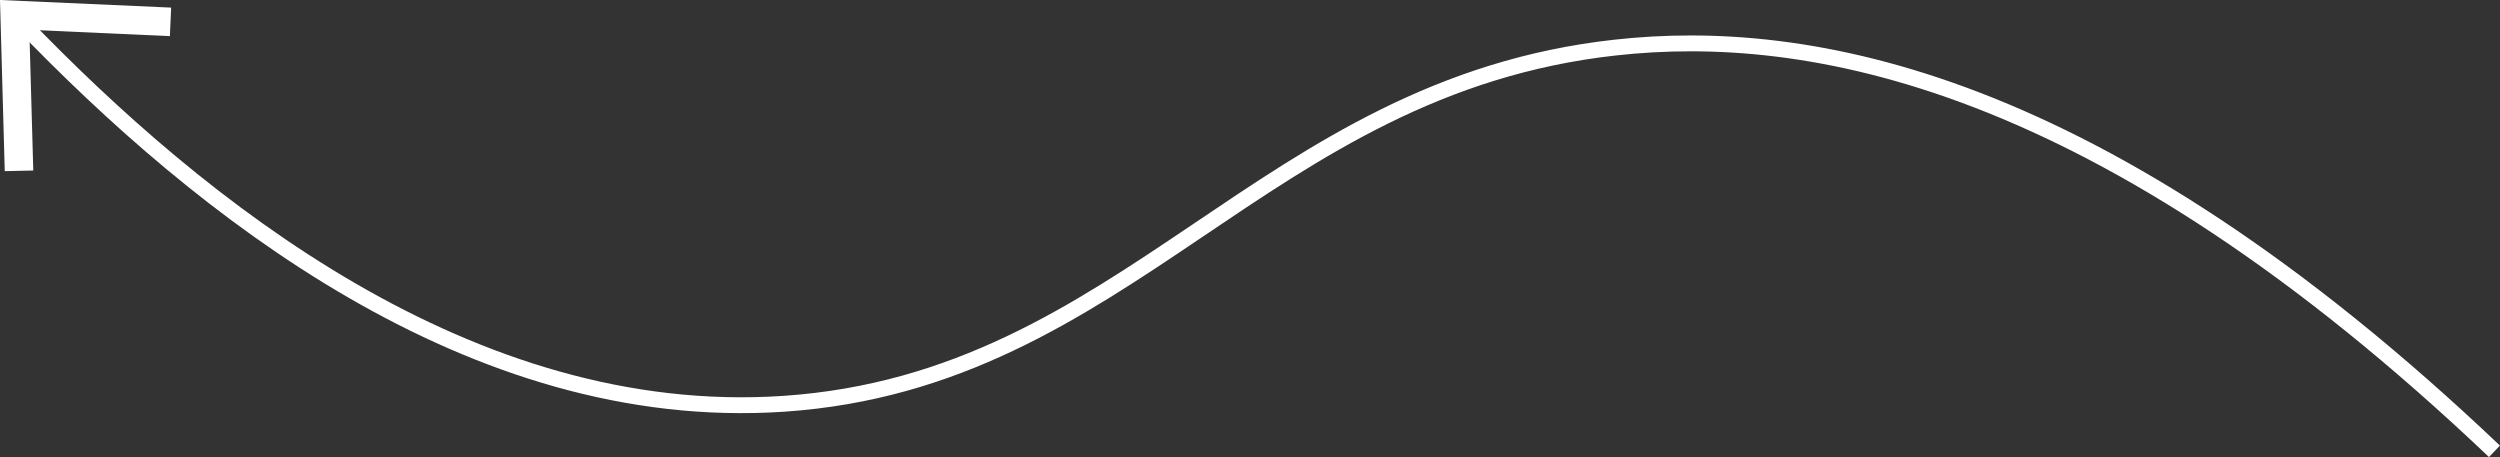 <?xml version="1.0" encoding="UTF-8"?> <svg xmlns="http://www.w3.org/2000/svg" viewBox="0 0 157.76 28.85"><rect x="0" y="0" width="157.76" height="28.85" fill="#333333" stroke="none"/> <defs> <style>.cls-1{fill:none;stroke:#fff;stroke-miterlimit:10;}.cls-2{fill:#fff;}</style> </defs> <g id="Слой_2" data-name="Слой 2"> <g id="Слой_1-2" data-name="Слой 1"> <path class="cls-1" d="M1.34,1.41C12.56,13.07,29.67,26.82,49.47,25.48,71.23,24,79.61,5.46,101.94,3c12-1.33,30.46,1.71,55.47,25.48"></path> <polygon class="cls-2" points="0.3 10.8 2.1 10.76 1.85 1.88 10.72 2.28 10.8 0.48 0 0 0.3 10.8"></polygon> </g> </g> </svg> 